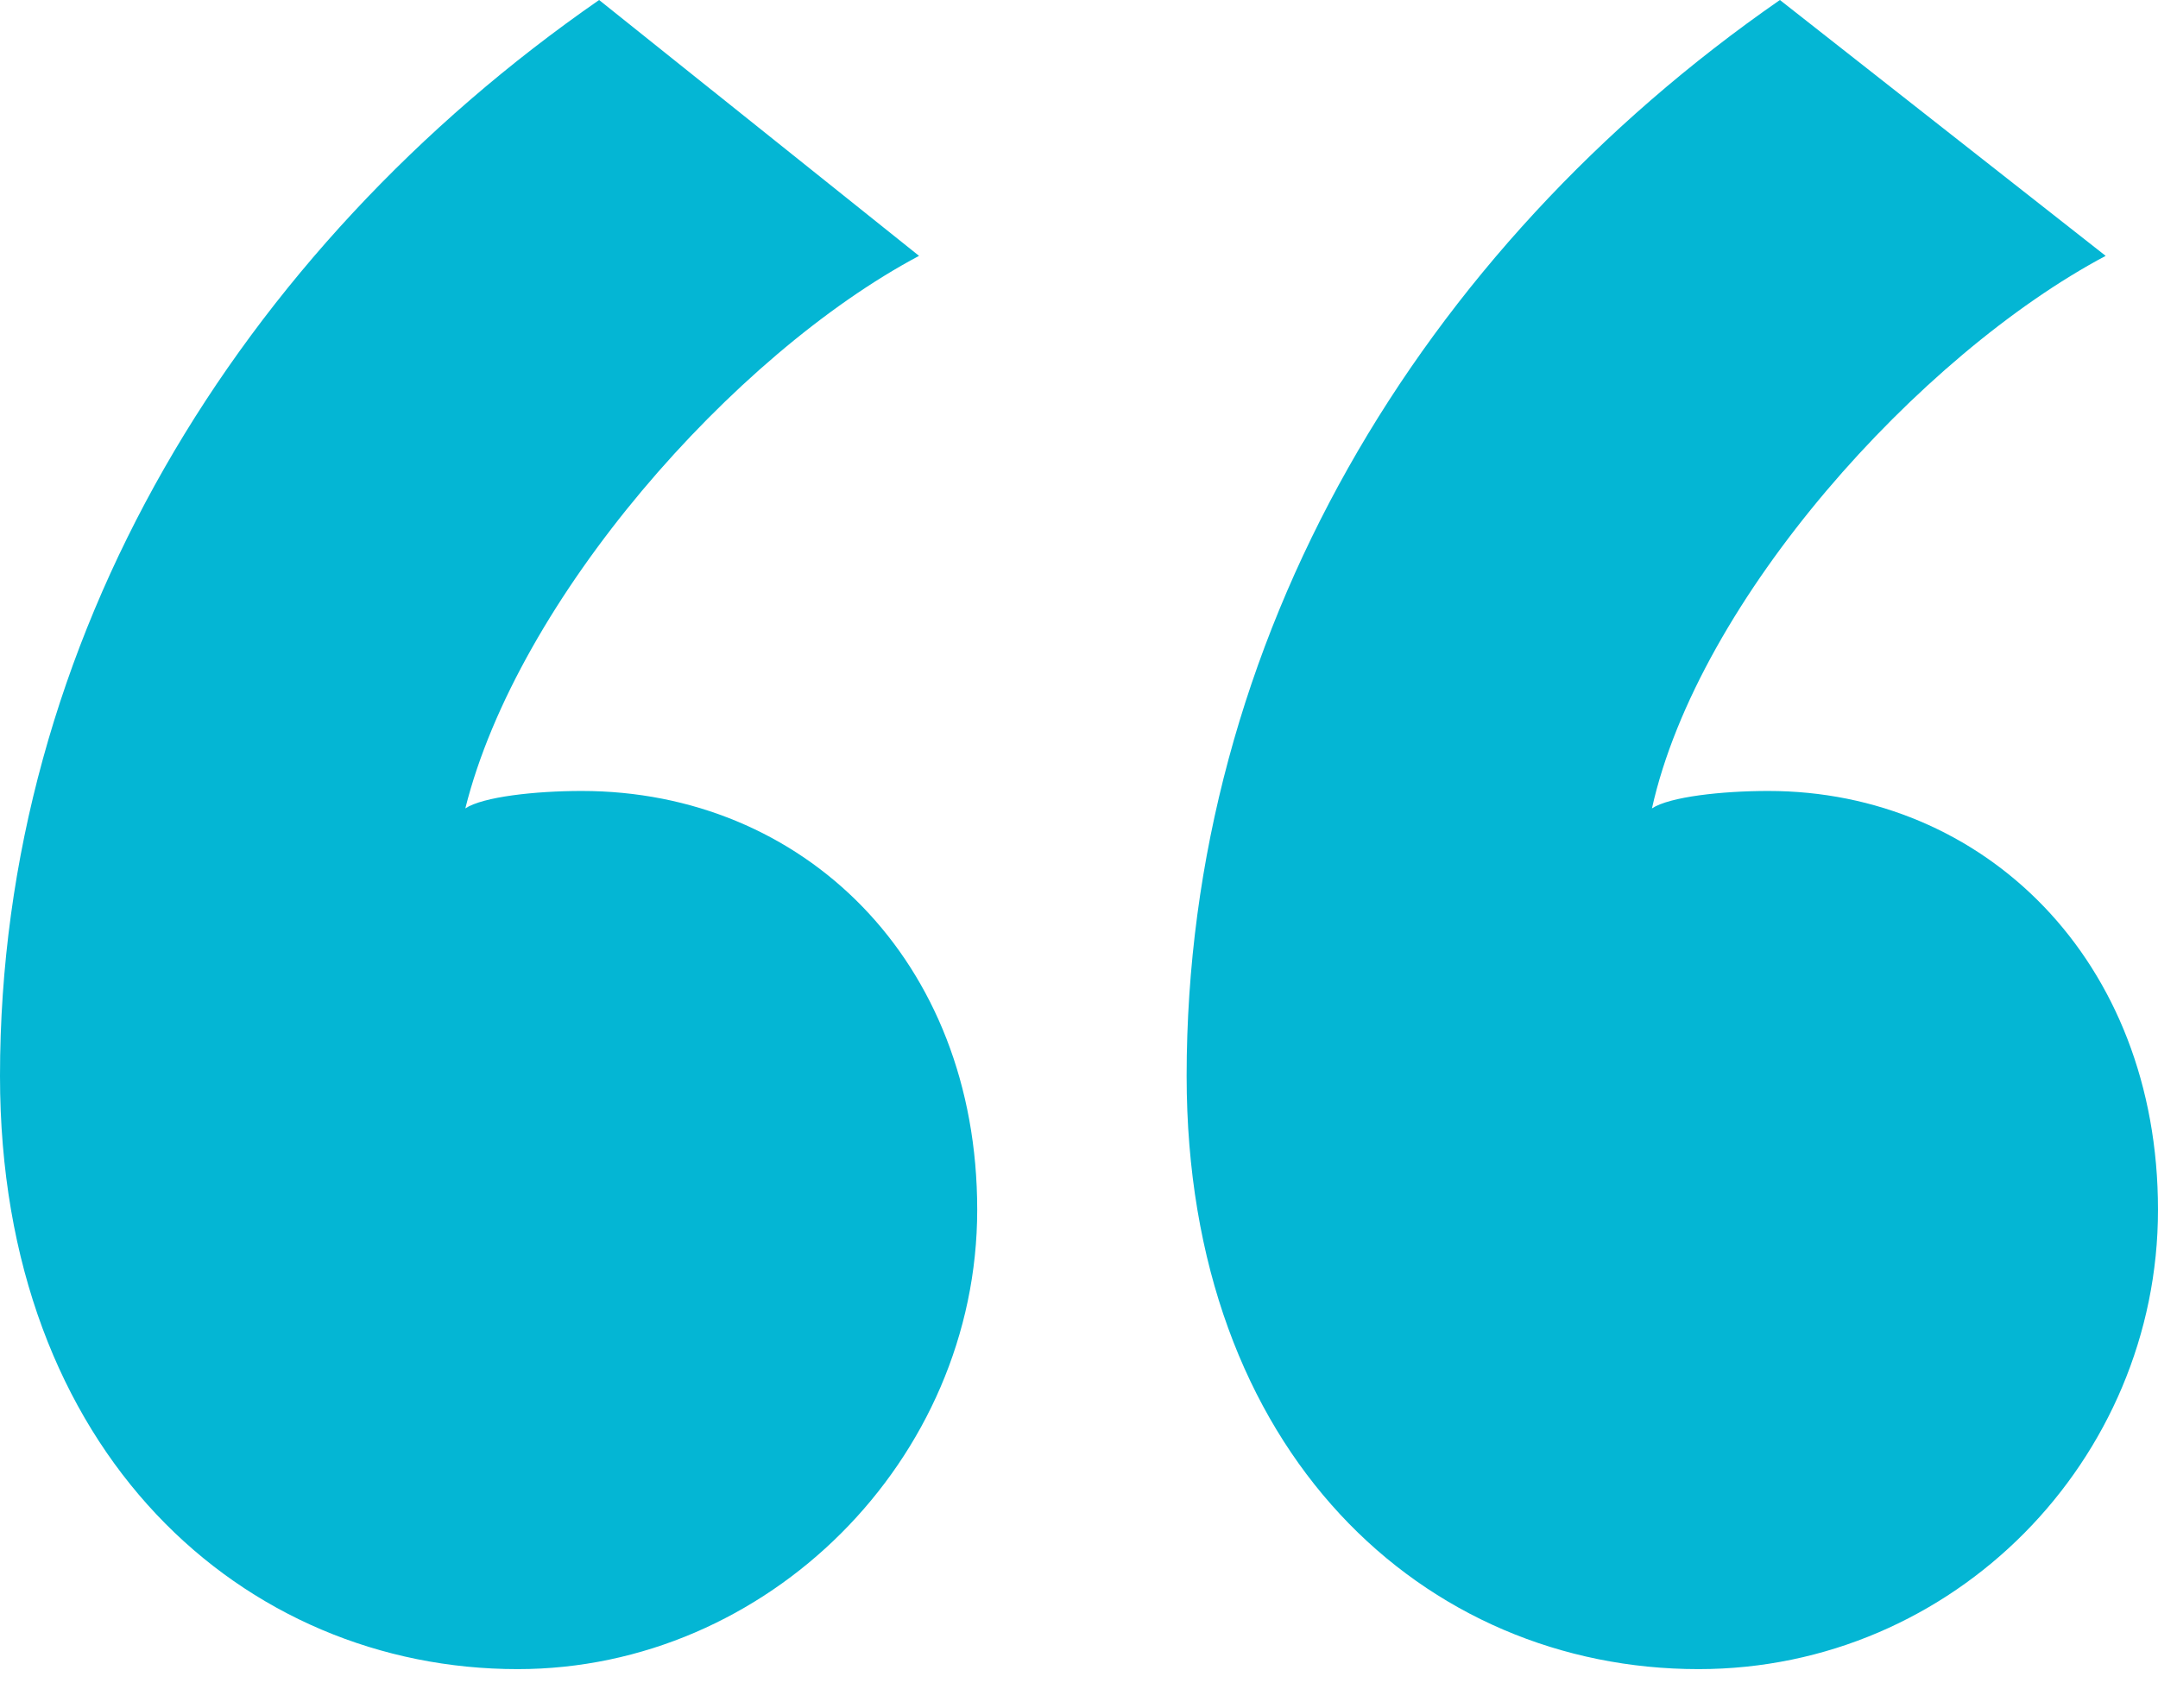 <svg width="24" height="19" viewBox="0 0 24 19" fill="none" xmlns="http://www.w3.org/2000/svg">
<path d="M6.663 0C2.652 2.782 0 7.116 0 11.968C0 16.172 2.717 18.566 5.757 18.566C8.539 18.566 10.868 16.237 10.868 13.456C10.868 10.674 8.927 8.798 6.469 8.798C5.951 8.798 5.369 8.863 5.175 8.992C5.757 6.663 8.151 3.946 10.221 2.846L6.663 0ZM19.795 0C15.784 2.782 13.197 7.116 13.197 11.968C13.197 16.172 15.849 18.566 18.89 18.566C21.736 18.566 24 16.237 24 13.456C24 10.674 22.059 8.798 19.666 8.798C19.148 8.798 18.566 8.863 18.372 8.992C18.89 6.663 21.348 3.946 23.418 2.846L19.795 0Z" fill="#04B6D4"/>
</svg>
